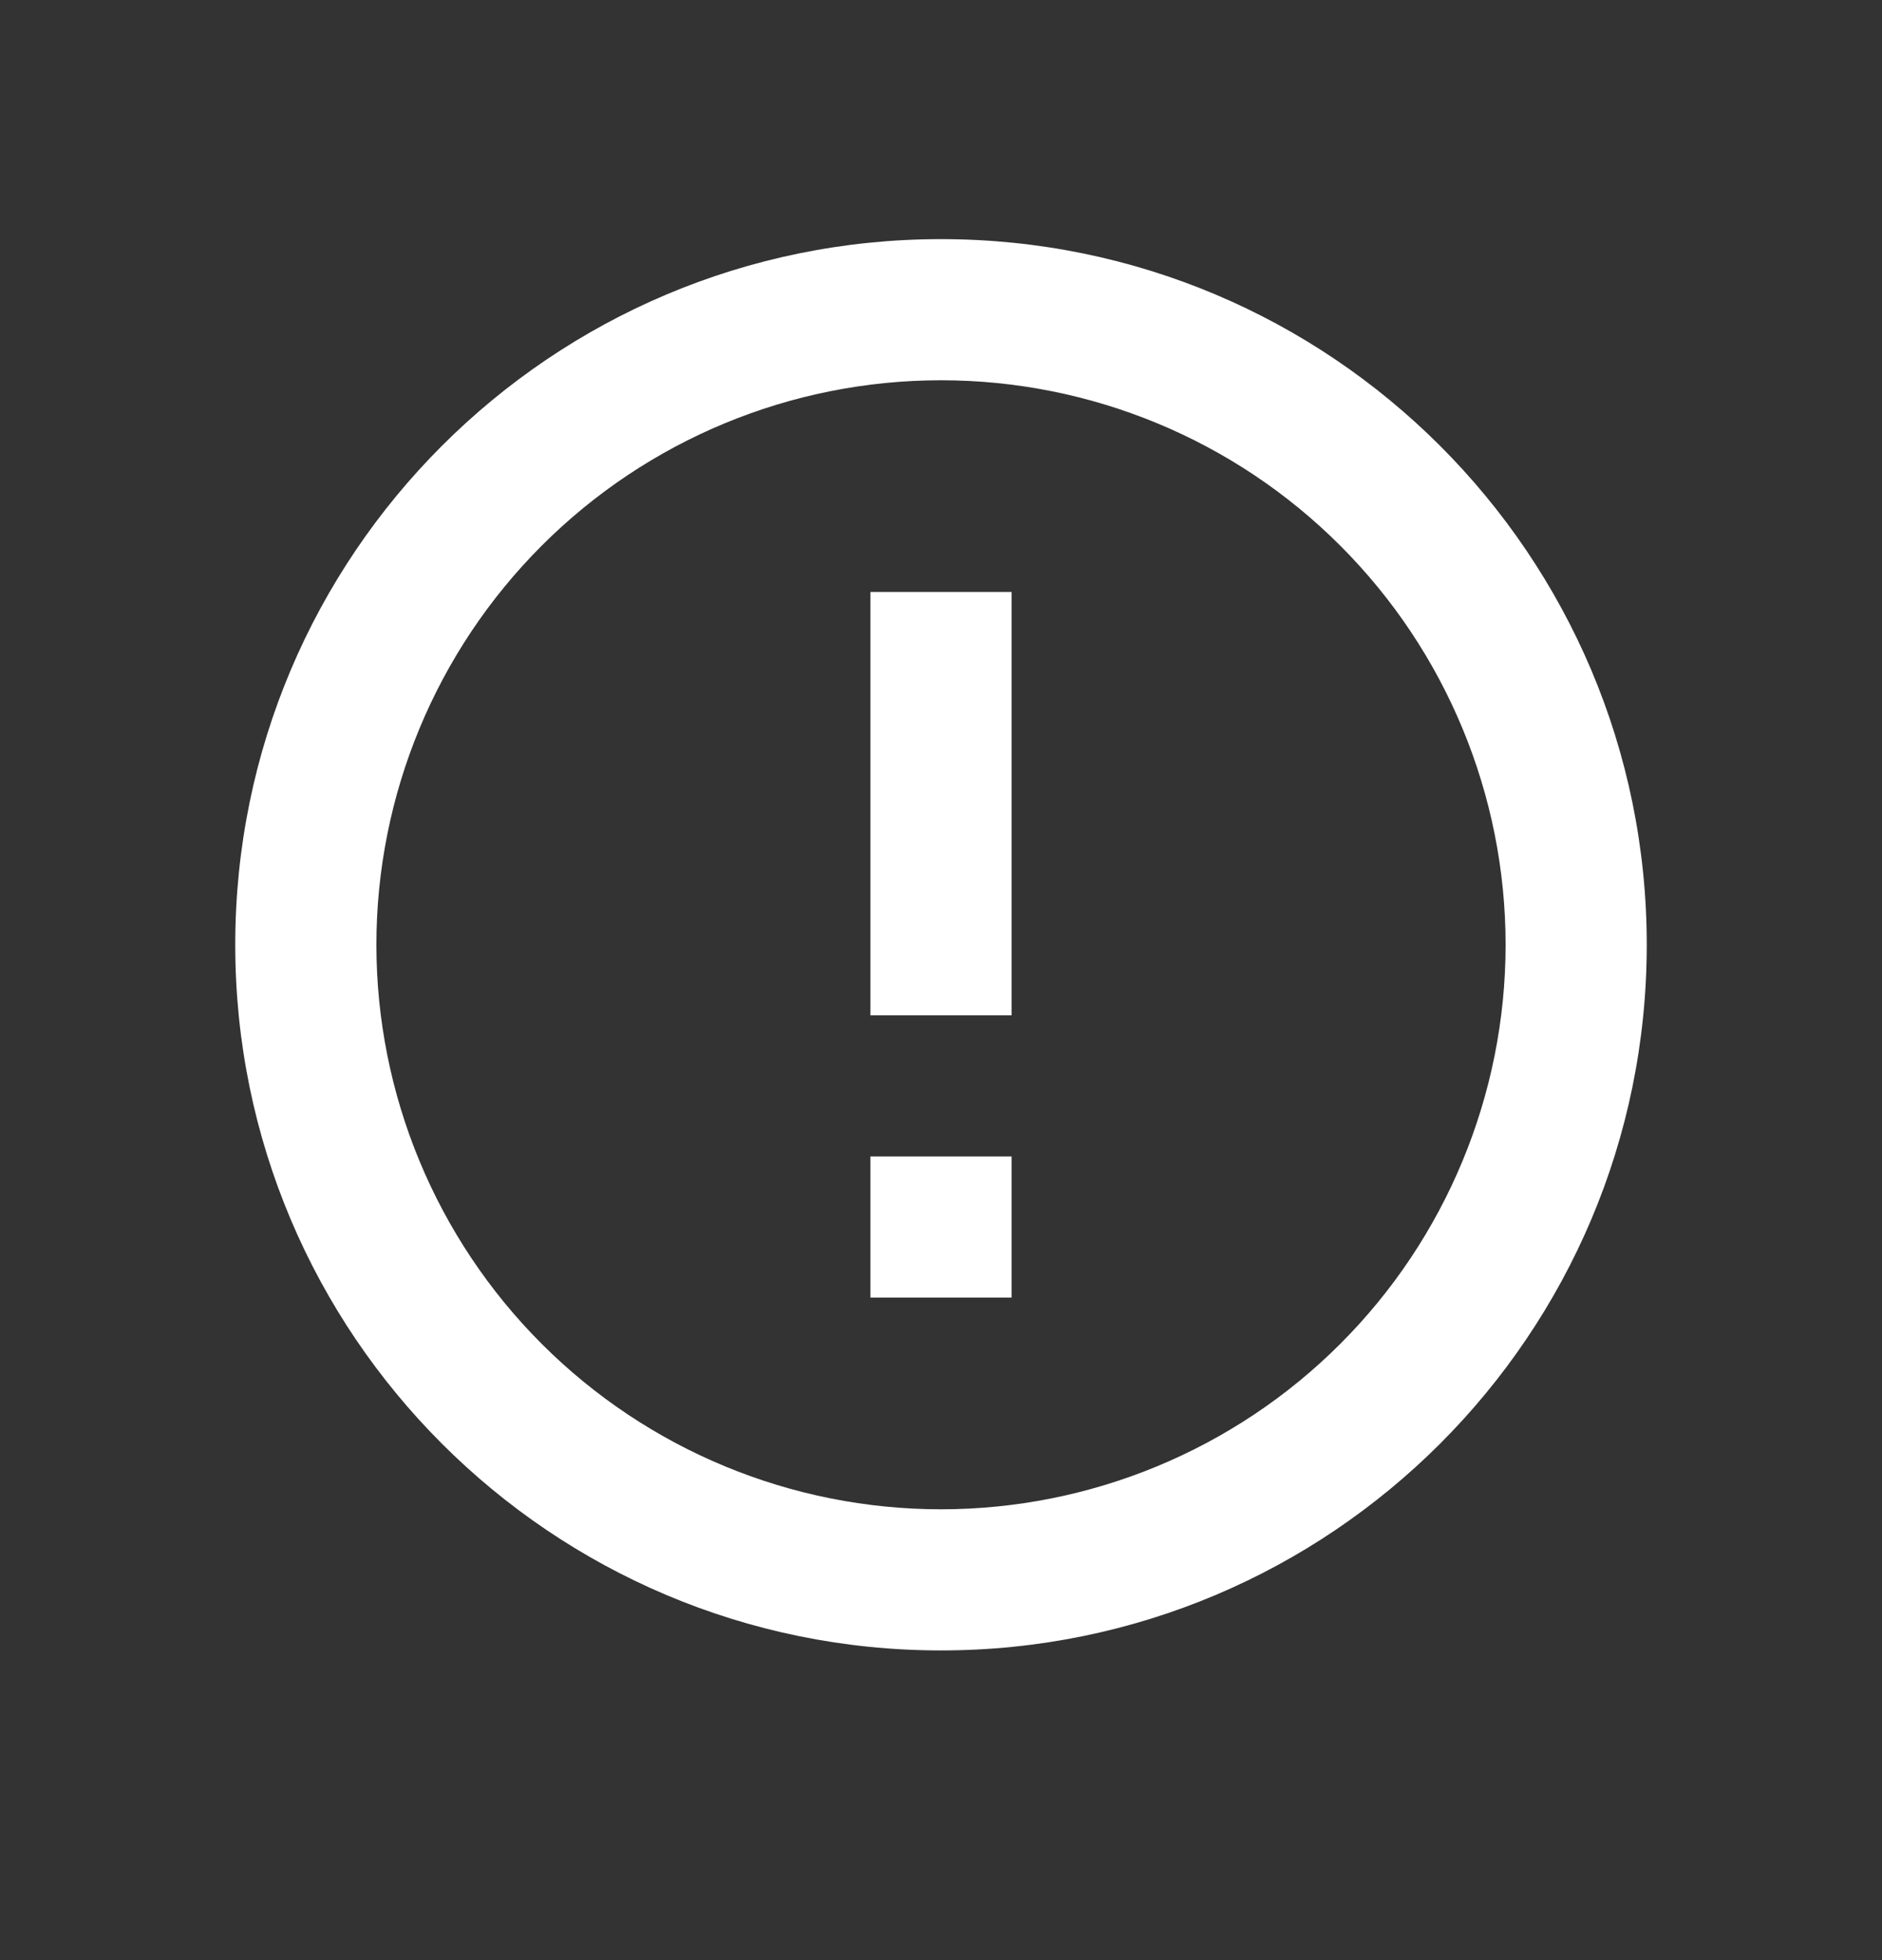 <svg width="24" height="25" viewBox="0 0 24 25" fill="white" xmlns="http://www.w3.org/2000/svg">
  <rect x="0" y="0" width="24" height="25" fill="#333333" stroke="none"/>
  <path
    d="M12 21.05C7.029 21.05 3 17.02 3 12.05C3 7.079 7.029 3.05 12 3.05C16.971 3.05 21 7.079 21 12.05C21 17.02 16.971 21.05 12 21.05ZM12 19.25C13.91 19.25 15.741 18.491 17.091 17.141C18.441 15.791 19.2 13.959 19.2 12.05C19.2 10.14 18.441 8.309 17.091 6.959C15.741 5.608 13.91 4.85 12 4.85C10.09 4.85 8.259 5.608 6.909 6.959C5.559 8.309 4.8 10.14 4.8 12.05C4.8 13.959 5.559 15.791 6.909 17.141C8.259 18.491 10.09 19.25 12 19.25ZM11.1 14.75H12.9V16.55H11.1V14.75ZM11.1 7.55H12.9V12.95H11.1V7.55Z"
  />
</svg>
